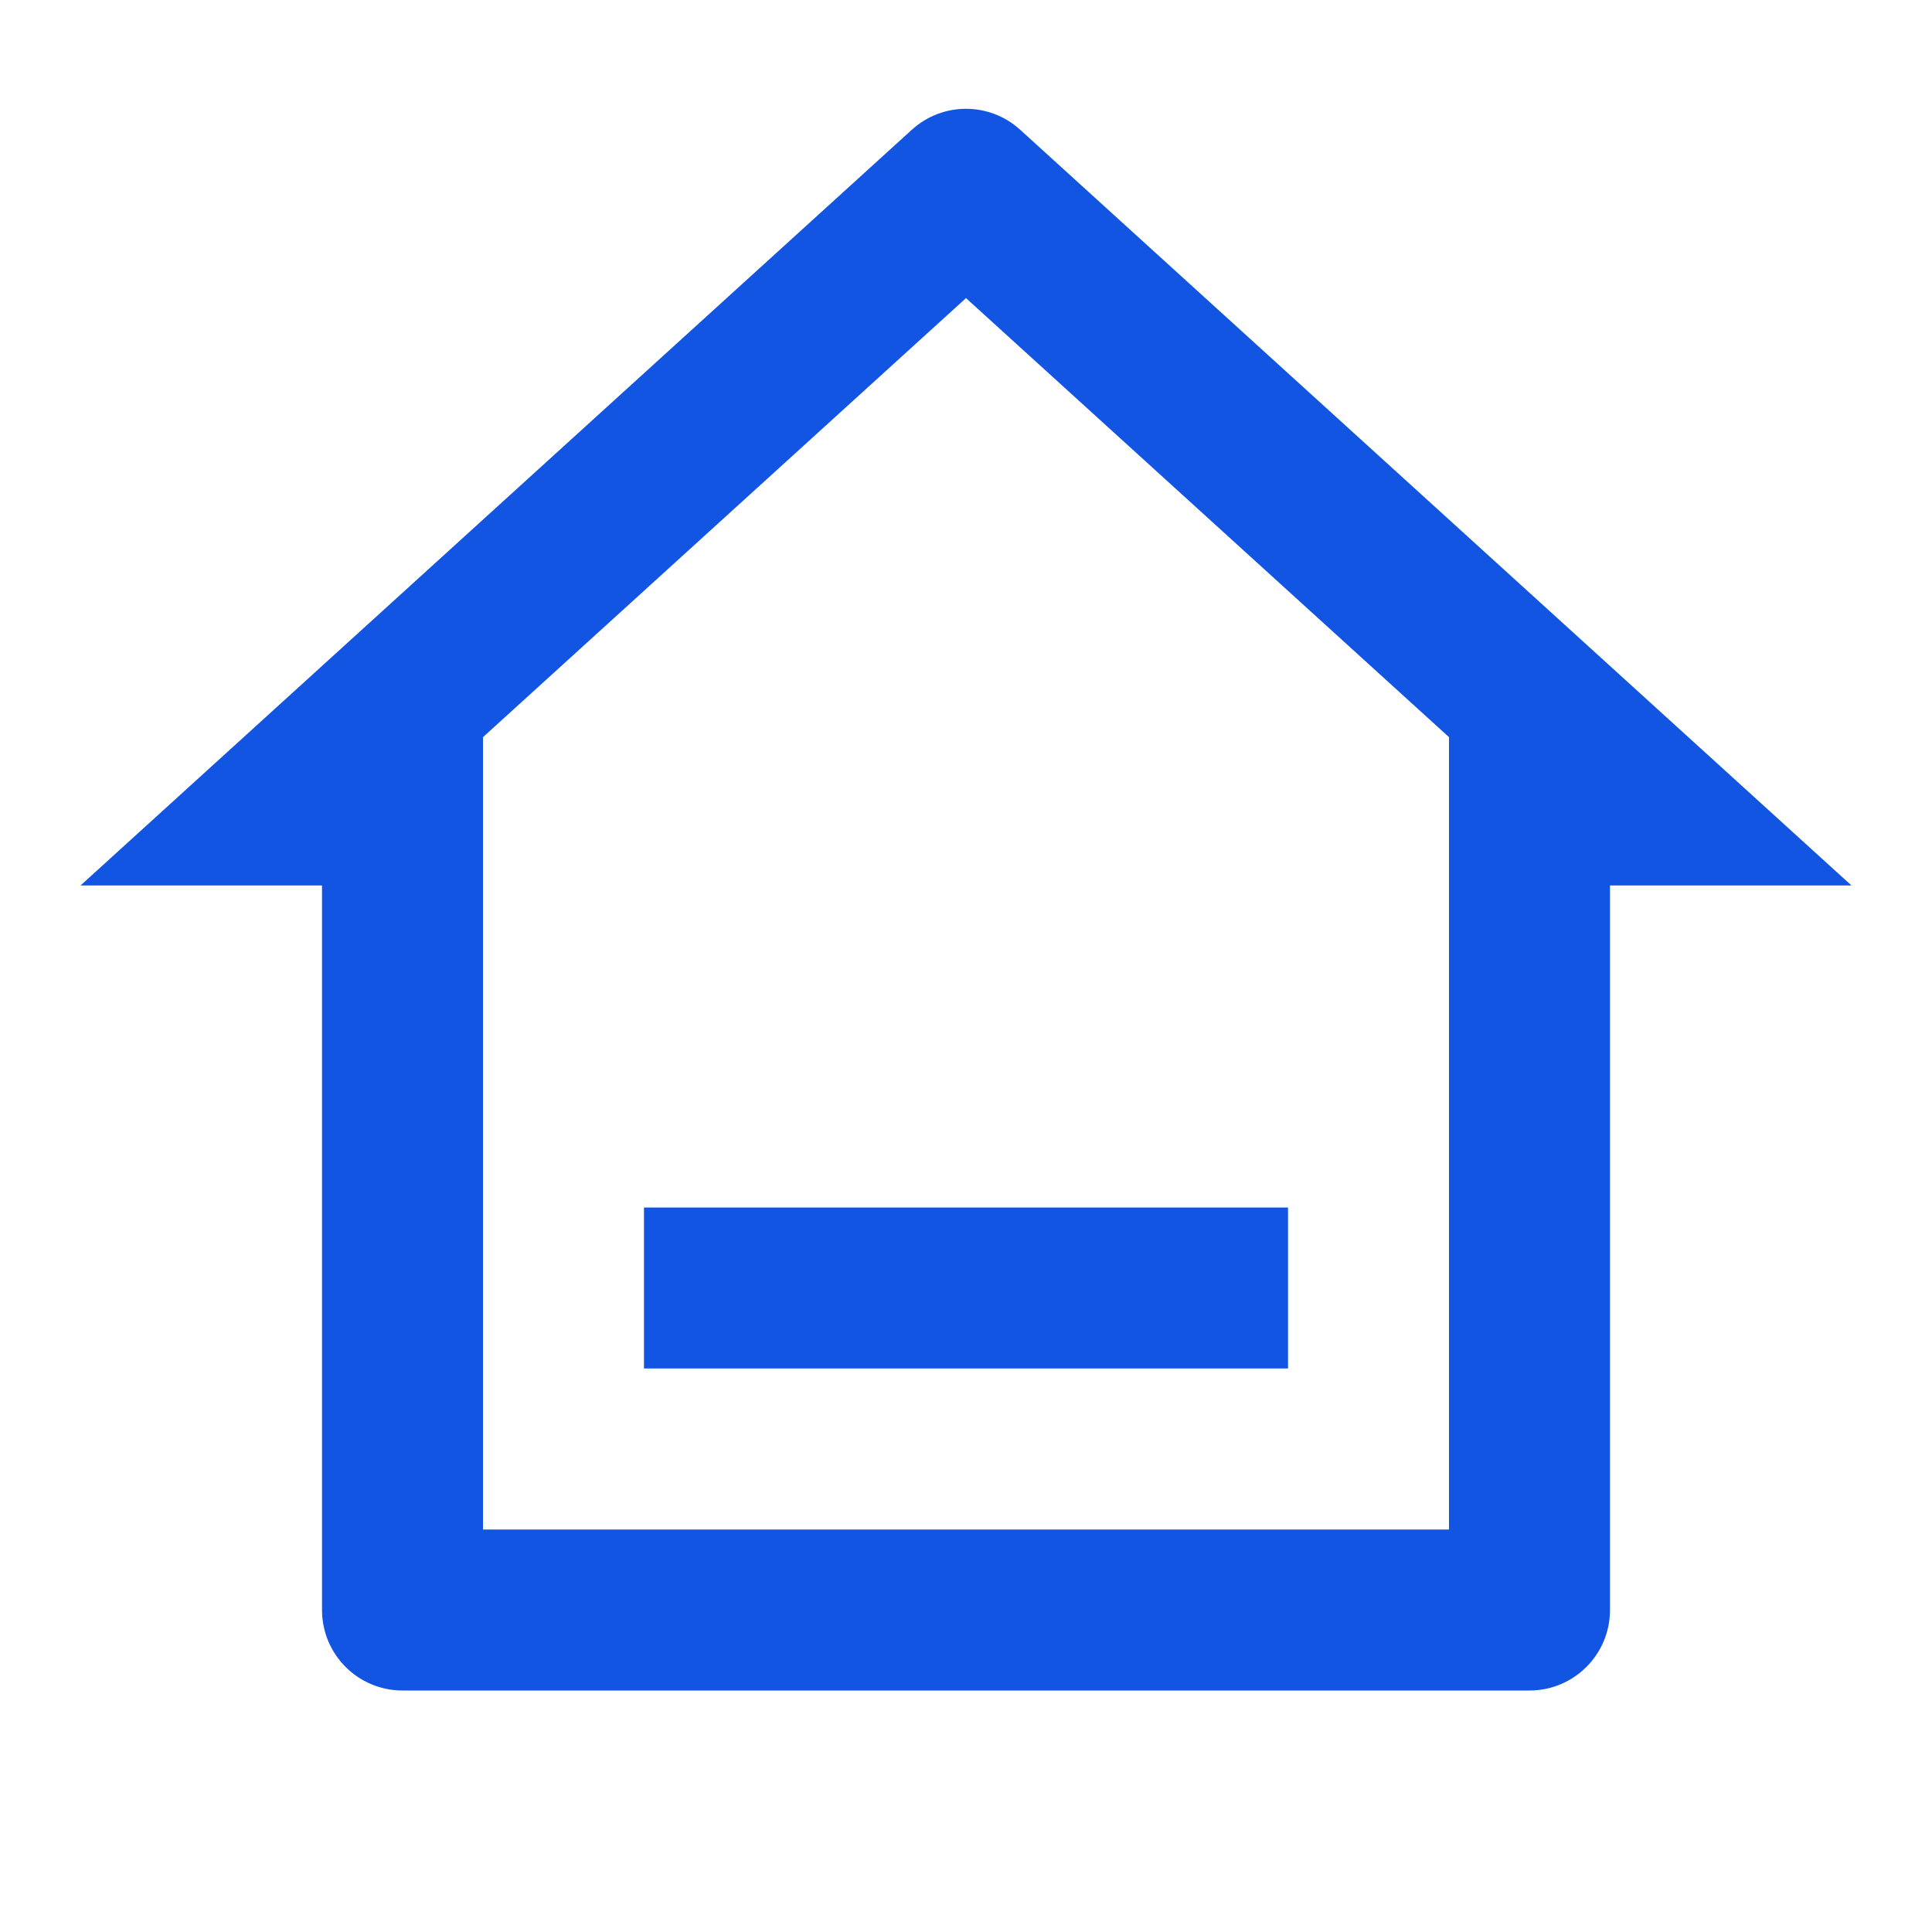 <svg width="40" height="40" viewBox="0 0 40 40" fill="none" xmlns="http://www.w3.org/2000/svg">
<path d="M31.667 35H8.333C7.413 35 6.667 34.254 6.667 33.333V18.333H1.667L18.879 2.686C19.515 2.108 20.485 2.108 21.121 2.686L38.333 18.333H33.333V33.333C33.333 34.254 32.587 35 31.667 35ZM10 31.667H30V15.262L20 6.172L10 15.262V31.667ZM13.333 25H26.667V28.333H13.333V25Z" fill="#1255E3"/>
</svg>
